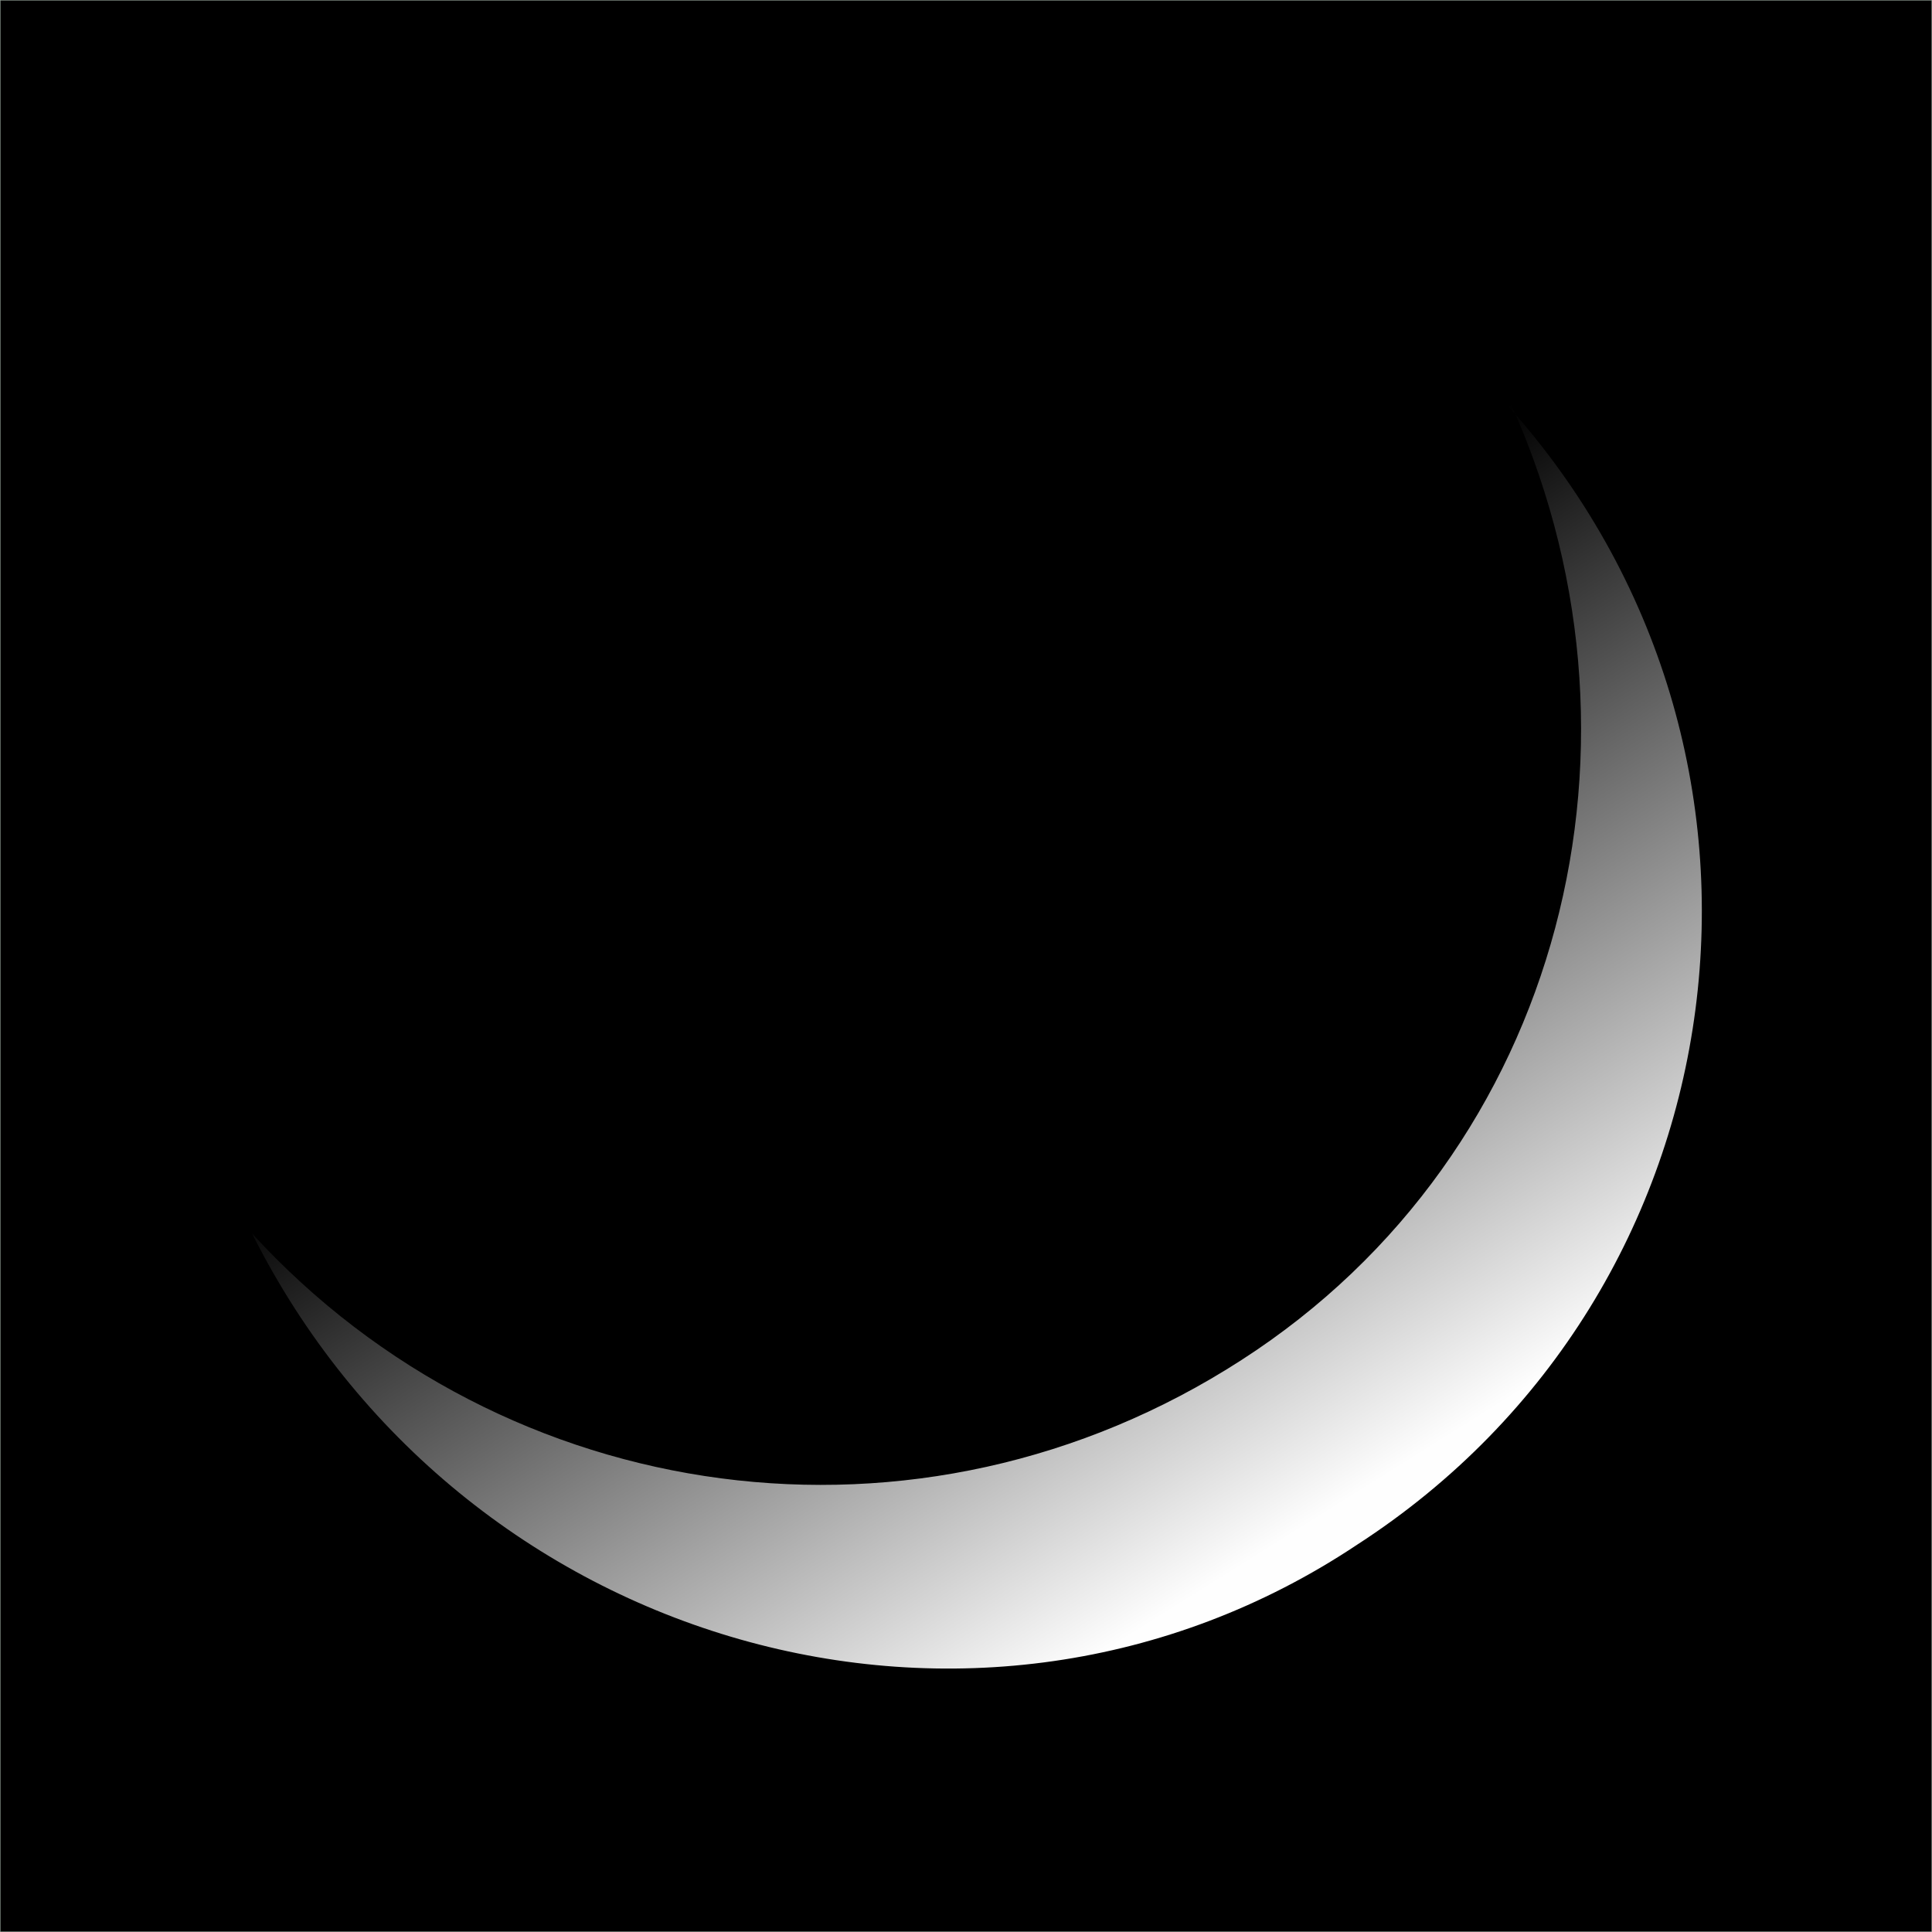<svg xmlns="http://www.w3.org/2000/svg" viewBox="0 0 200 200" xmlns:v="https://znaki.fm"><rect x="0" y="0" width="200" height="200" fill="#333333" stroke="none"/><defs><linearGradient id="A" x1="136.72" y1="156.98" x2="59.56" y2="33.86" gradientUnits="userSpaceOnUse"><stop offset="0" stop-color="#fefefe"/><stop offset=".6" stop-color="#fefefe" stop-opacity="0"/></linearGradient></defs><path d="M0,0h200v200H0V0Z" stroke="#97a59a" stroke-miterlimit="3.3" stroke-width=".1"/><path d="M156,41.9c32.2,35.8,25,91.8-15.5,118-39.3,26.2-92.9,10.7-114.4-32.2,26.2,28.6,69.1,34.6,102.4,13.1,33.4-21.5,44.1-64.4,27.4-100.1v1.2h.1Z" fill="url(#A)"/></svg>